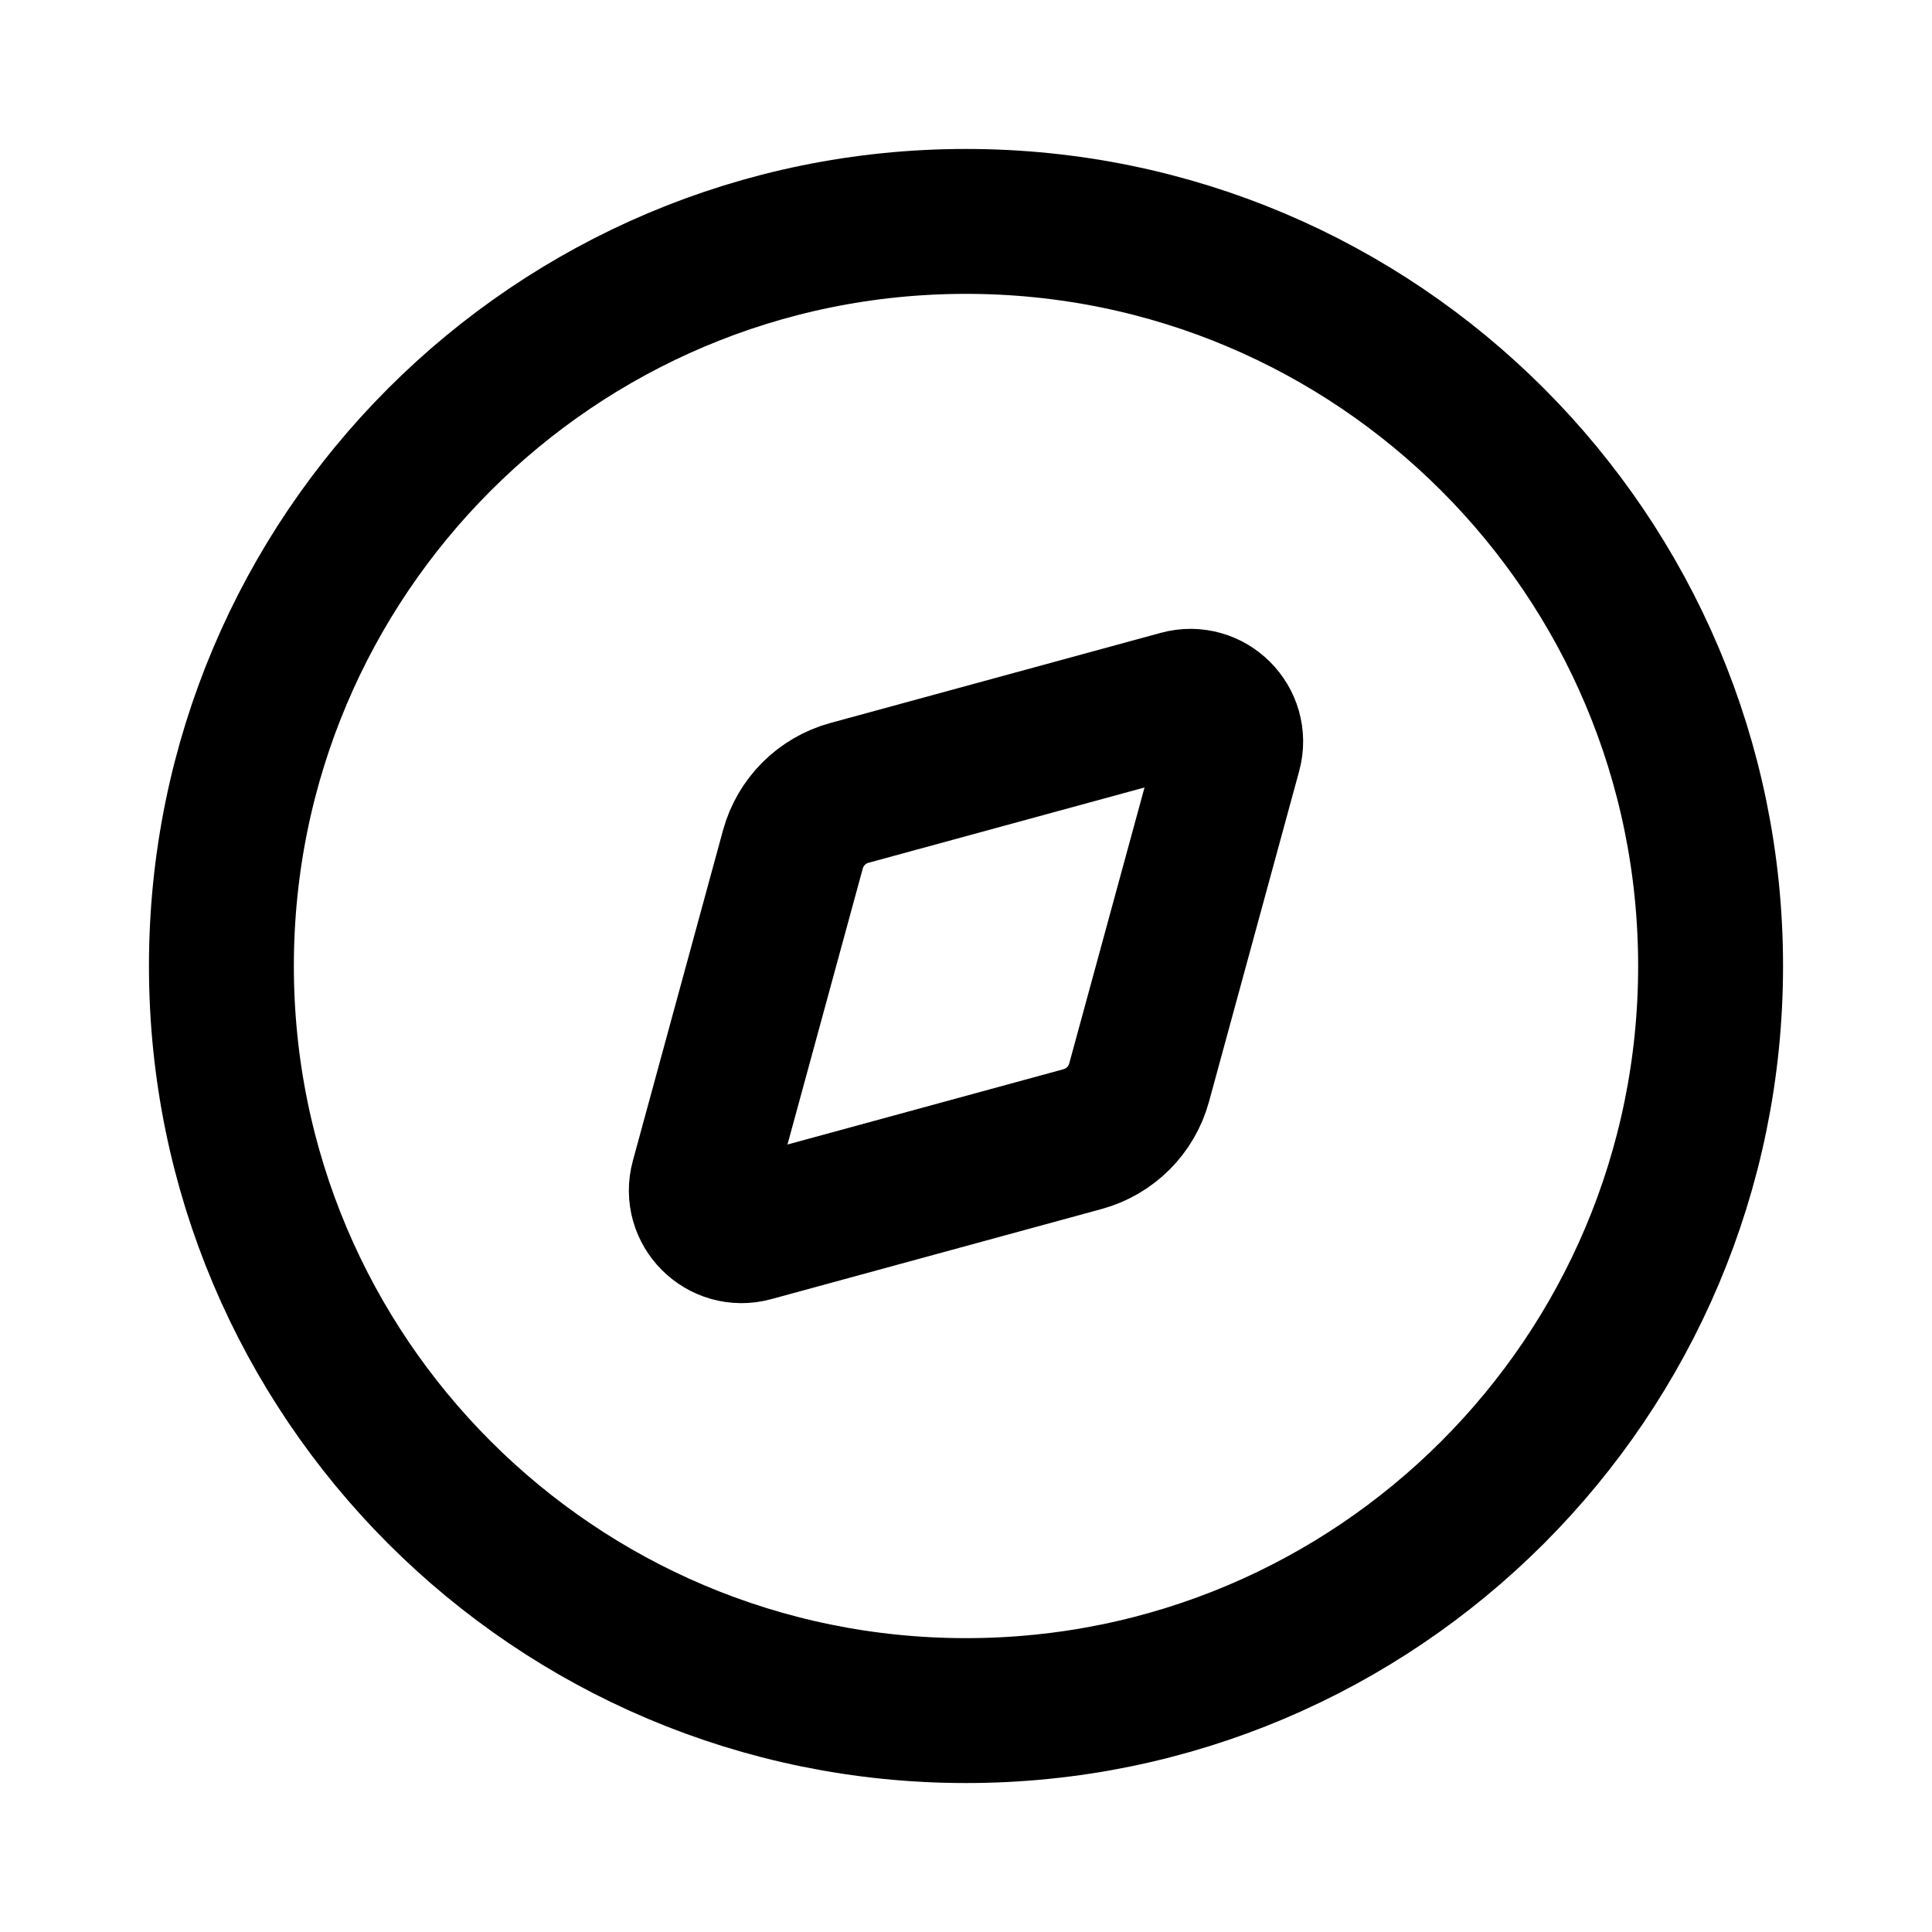 <svg width="20" height="20" viewBox="0 0 20 20" fill="none" xmlns="http://www.w3.org/2000/svg">
<path d="M17.708 10C17.708 14.257 14.257 17.708 10 17.708C5.743 17.708 2.292 14.257 2.292 10C2.292 5.743 5.743 2.292 10 2.292C14.257 2.292 17.708 5.743 17.708 10Z" stroke="black" stroke-width="1.5" stroke-linejoin="round"/>
<path d="M12.213 7.275L8.793 8.208C8.508 8.286 8.286 8.508 8.208 8.793L7.275 12.213C7.19 12.524 7.476 12.81 7.787 12.725L11.207 11.792C11.492 11.714 11.714 11.492 11.792 11.207L12.725 7.787C12.81 7.476 12.524 7.19 12.213 7.275Z" stroke="black" stroke-width="1.5" stroke-linejoin="round"/>
</svg>
